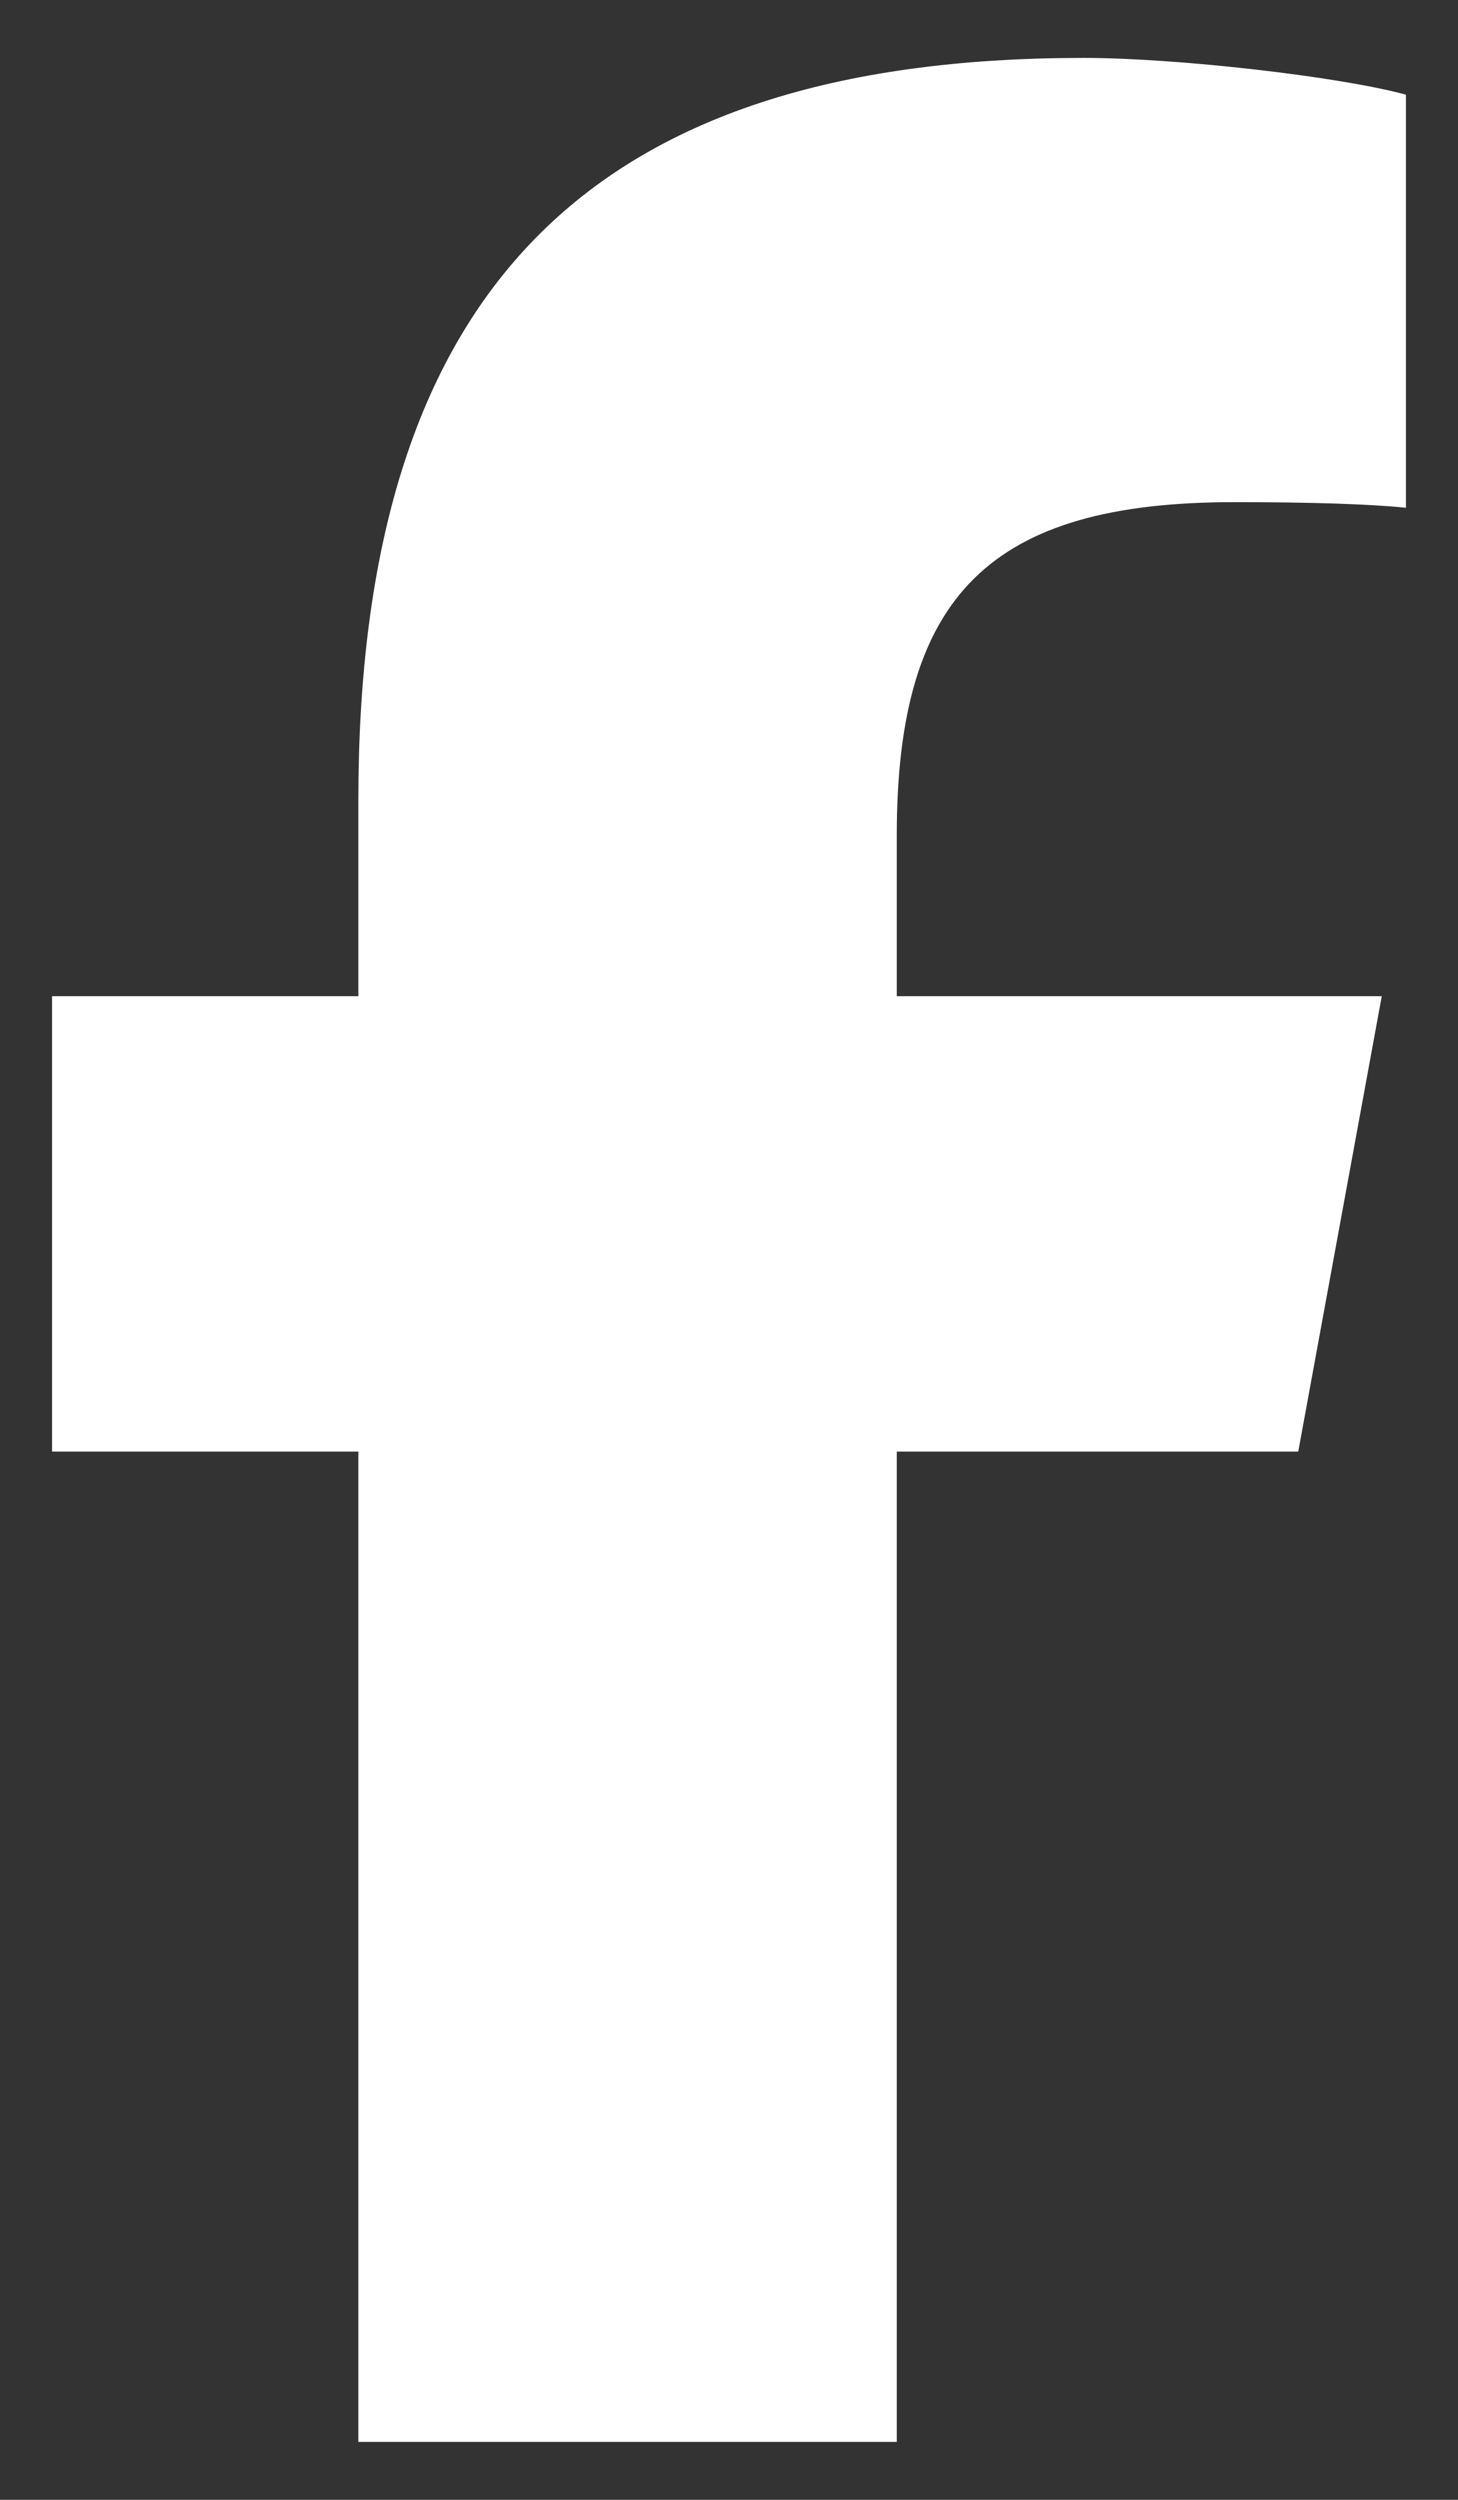 <svg width="14" height="24" viewBox="0 0 14 24" fill="none" xmlns="http://www.w3.org/2000/svg">
<rect x="0" y="0" width="14" height="24" fill="#333333" stroke="none"/>
<path d="M3.441 13.936V23.444H8.611V13.936H12.466L13.268 9.564H8.611V8.017C8.611 5.706 9.516 4.821 11.851 4.821C12.578 4.821 13.161 4.839 13.5 4.875V0.909C12.863 0.735 11.303 0.556 10.403 0.556C5.638 0.556 3.441 2.814 3.441 7.682V9.564H0.5V13.936H3.441Z" fill="white"/>
</svg>
